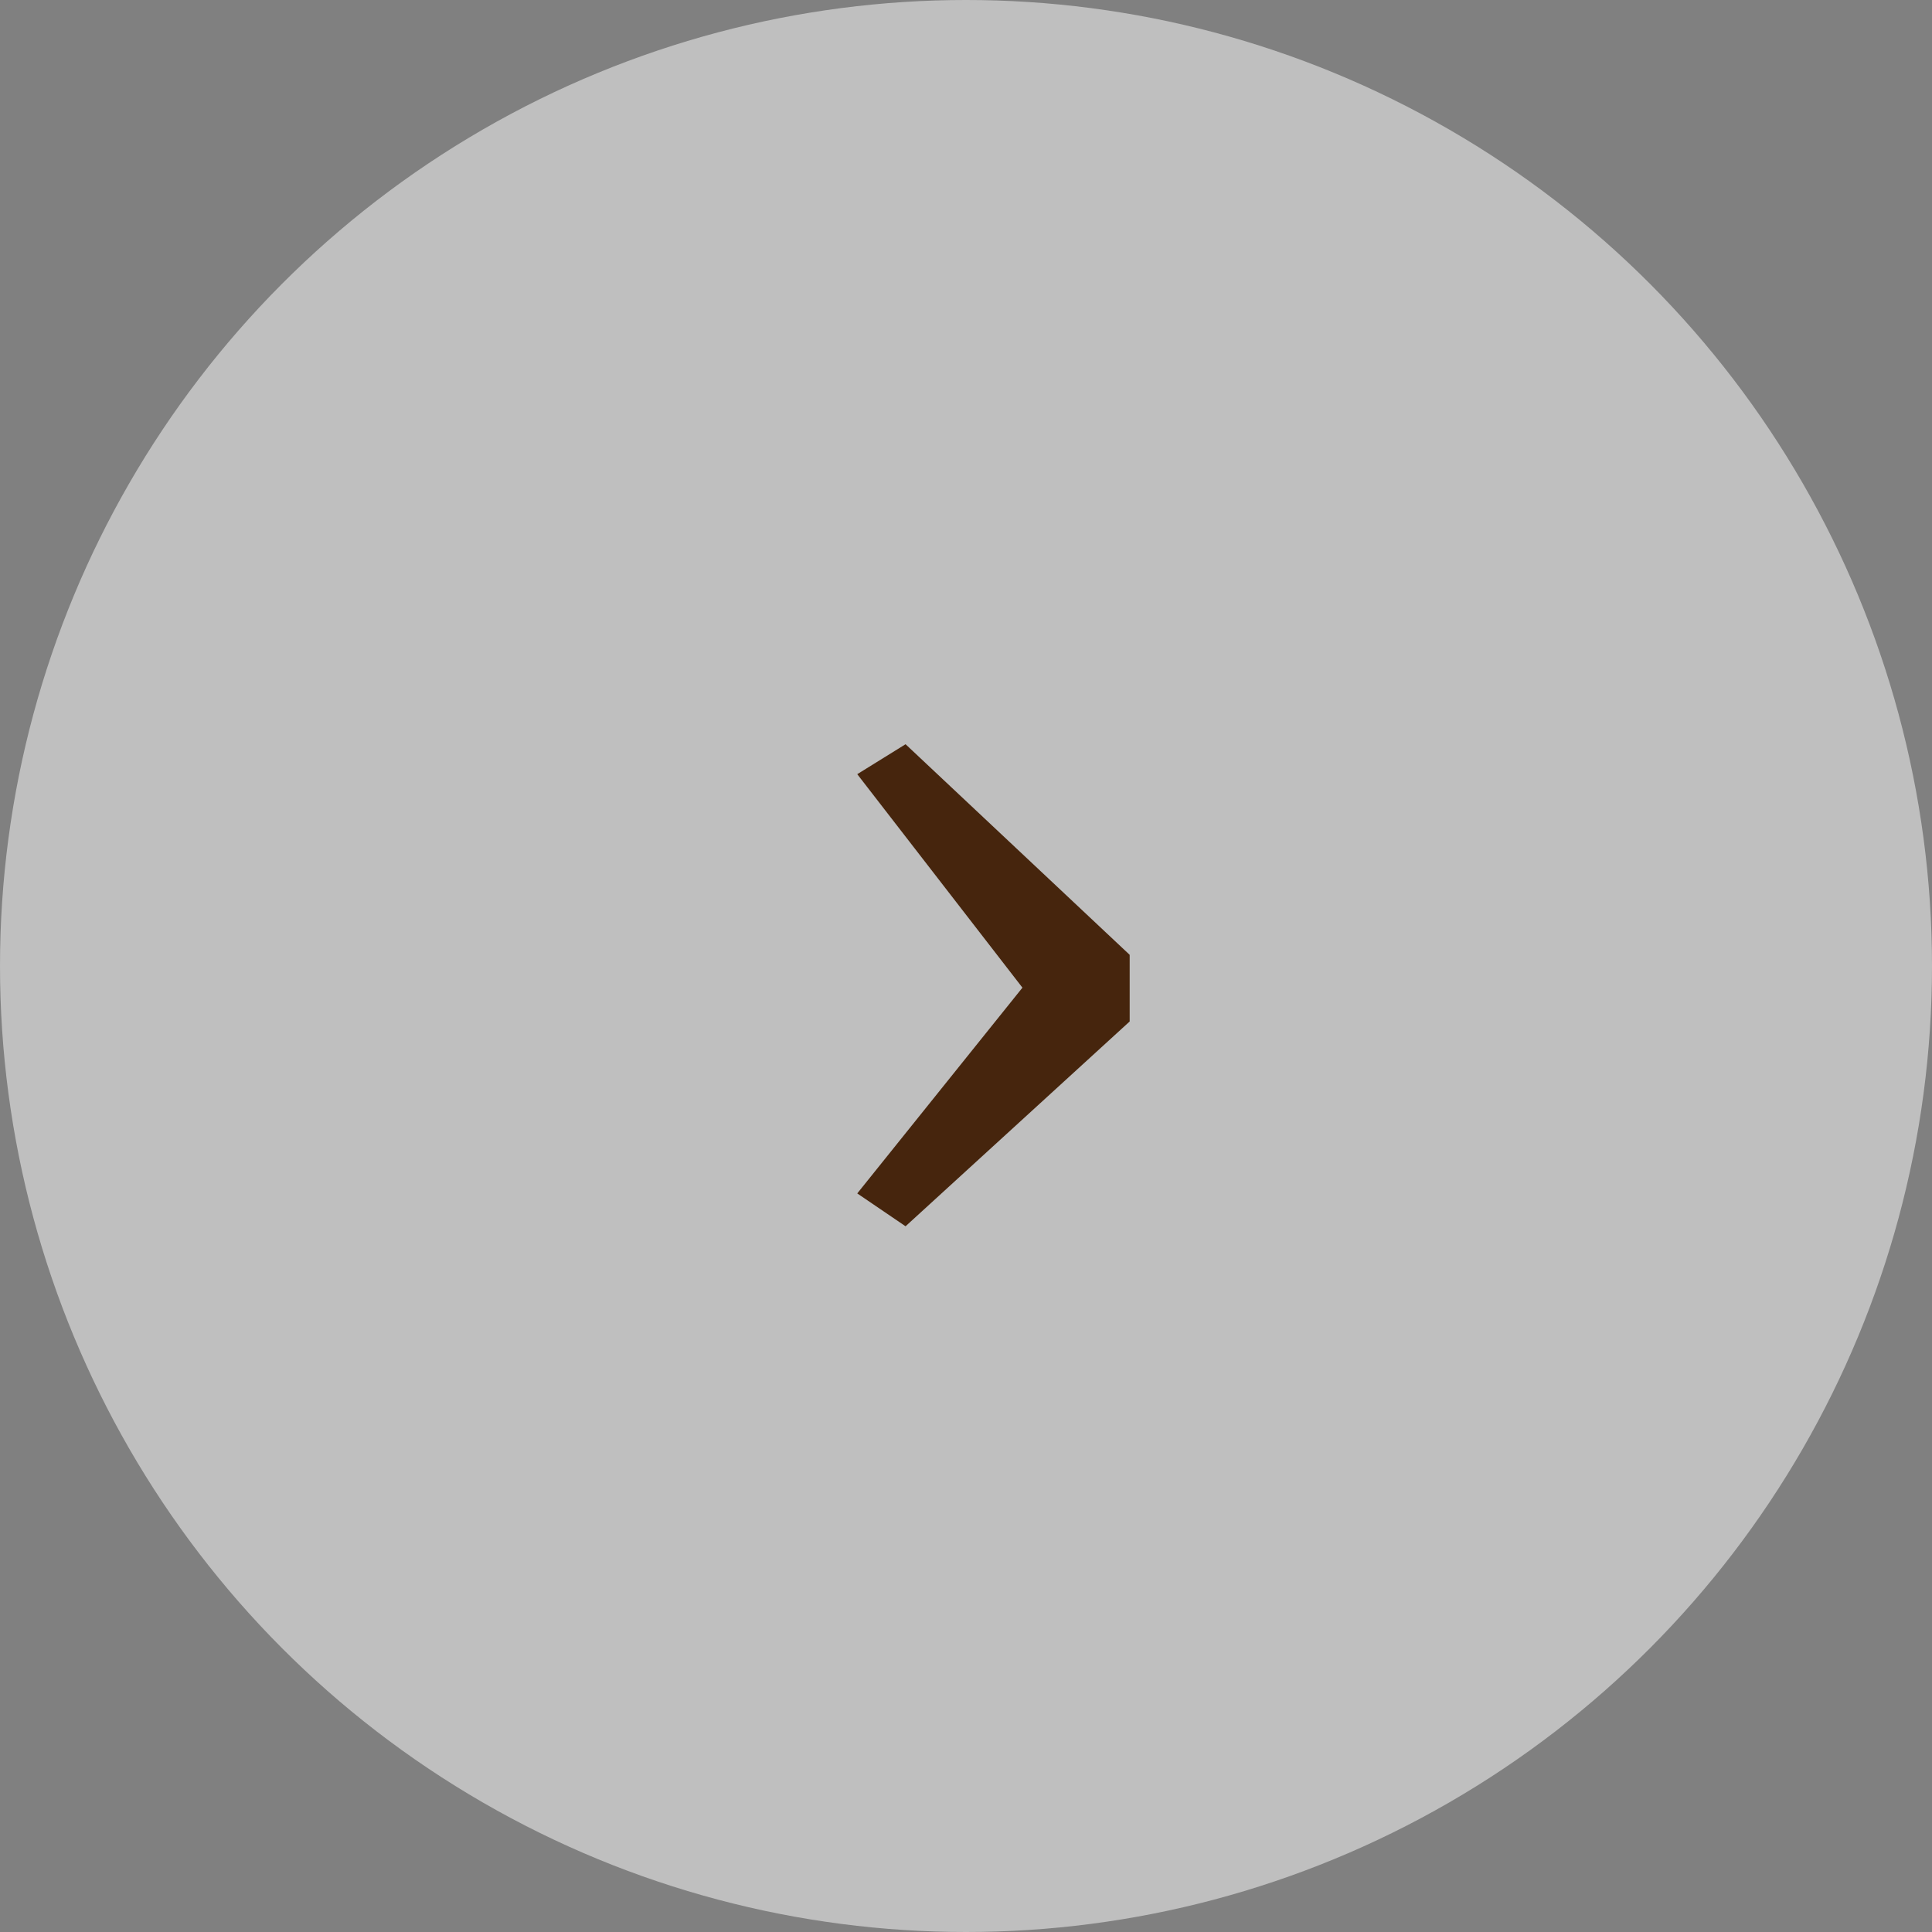 <?xml version="1.0" encoding="UTF-8"?>
<svg width="56px" height="56px" viewBox="0 0 56 56" version="1.1" xmlns="http://www.w3.org/2000/svg" xmlns:xlink="http://www.w3.org/1999/xlink">
    <rect x="0" y="0" width="56" height="56" fill="#808080" stroke="none"/>
    <title>Pfeil-Paging-rechts</title>
    <g id="Depot-Detail" stroke="none" stroke-width="1" fill="none" fill-rule="evenodd" opacity="0.9">
        <g id="JC_L-00-01-00_Depot-Detail_00-Default" transform="translate(-1312, -5886)">
            <g id="IMG-Slider" transform="translate(40, 5520)">
                <g id="Assets/UI/Buttons-Links/Pfeil-Rounded" transform="translate(1272, 366)">
                    <circle id="Oval" fill-opacity="0.55" fill="#FFFFFF" cx="28" cy="28" r="28"></circle>
                    <polygon id="›" fill="#3F1B00" fill-rule="nonzero" points="26.248 35.544 32.744 29.608 32.744 27.676 26.248 21.572 24.848 22.44 29.636 28.628 24.848 34.592"></polygon>
                </g>
            </g>
        </g>
    </g>
</svg>